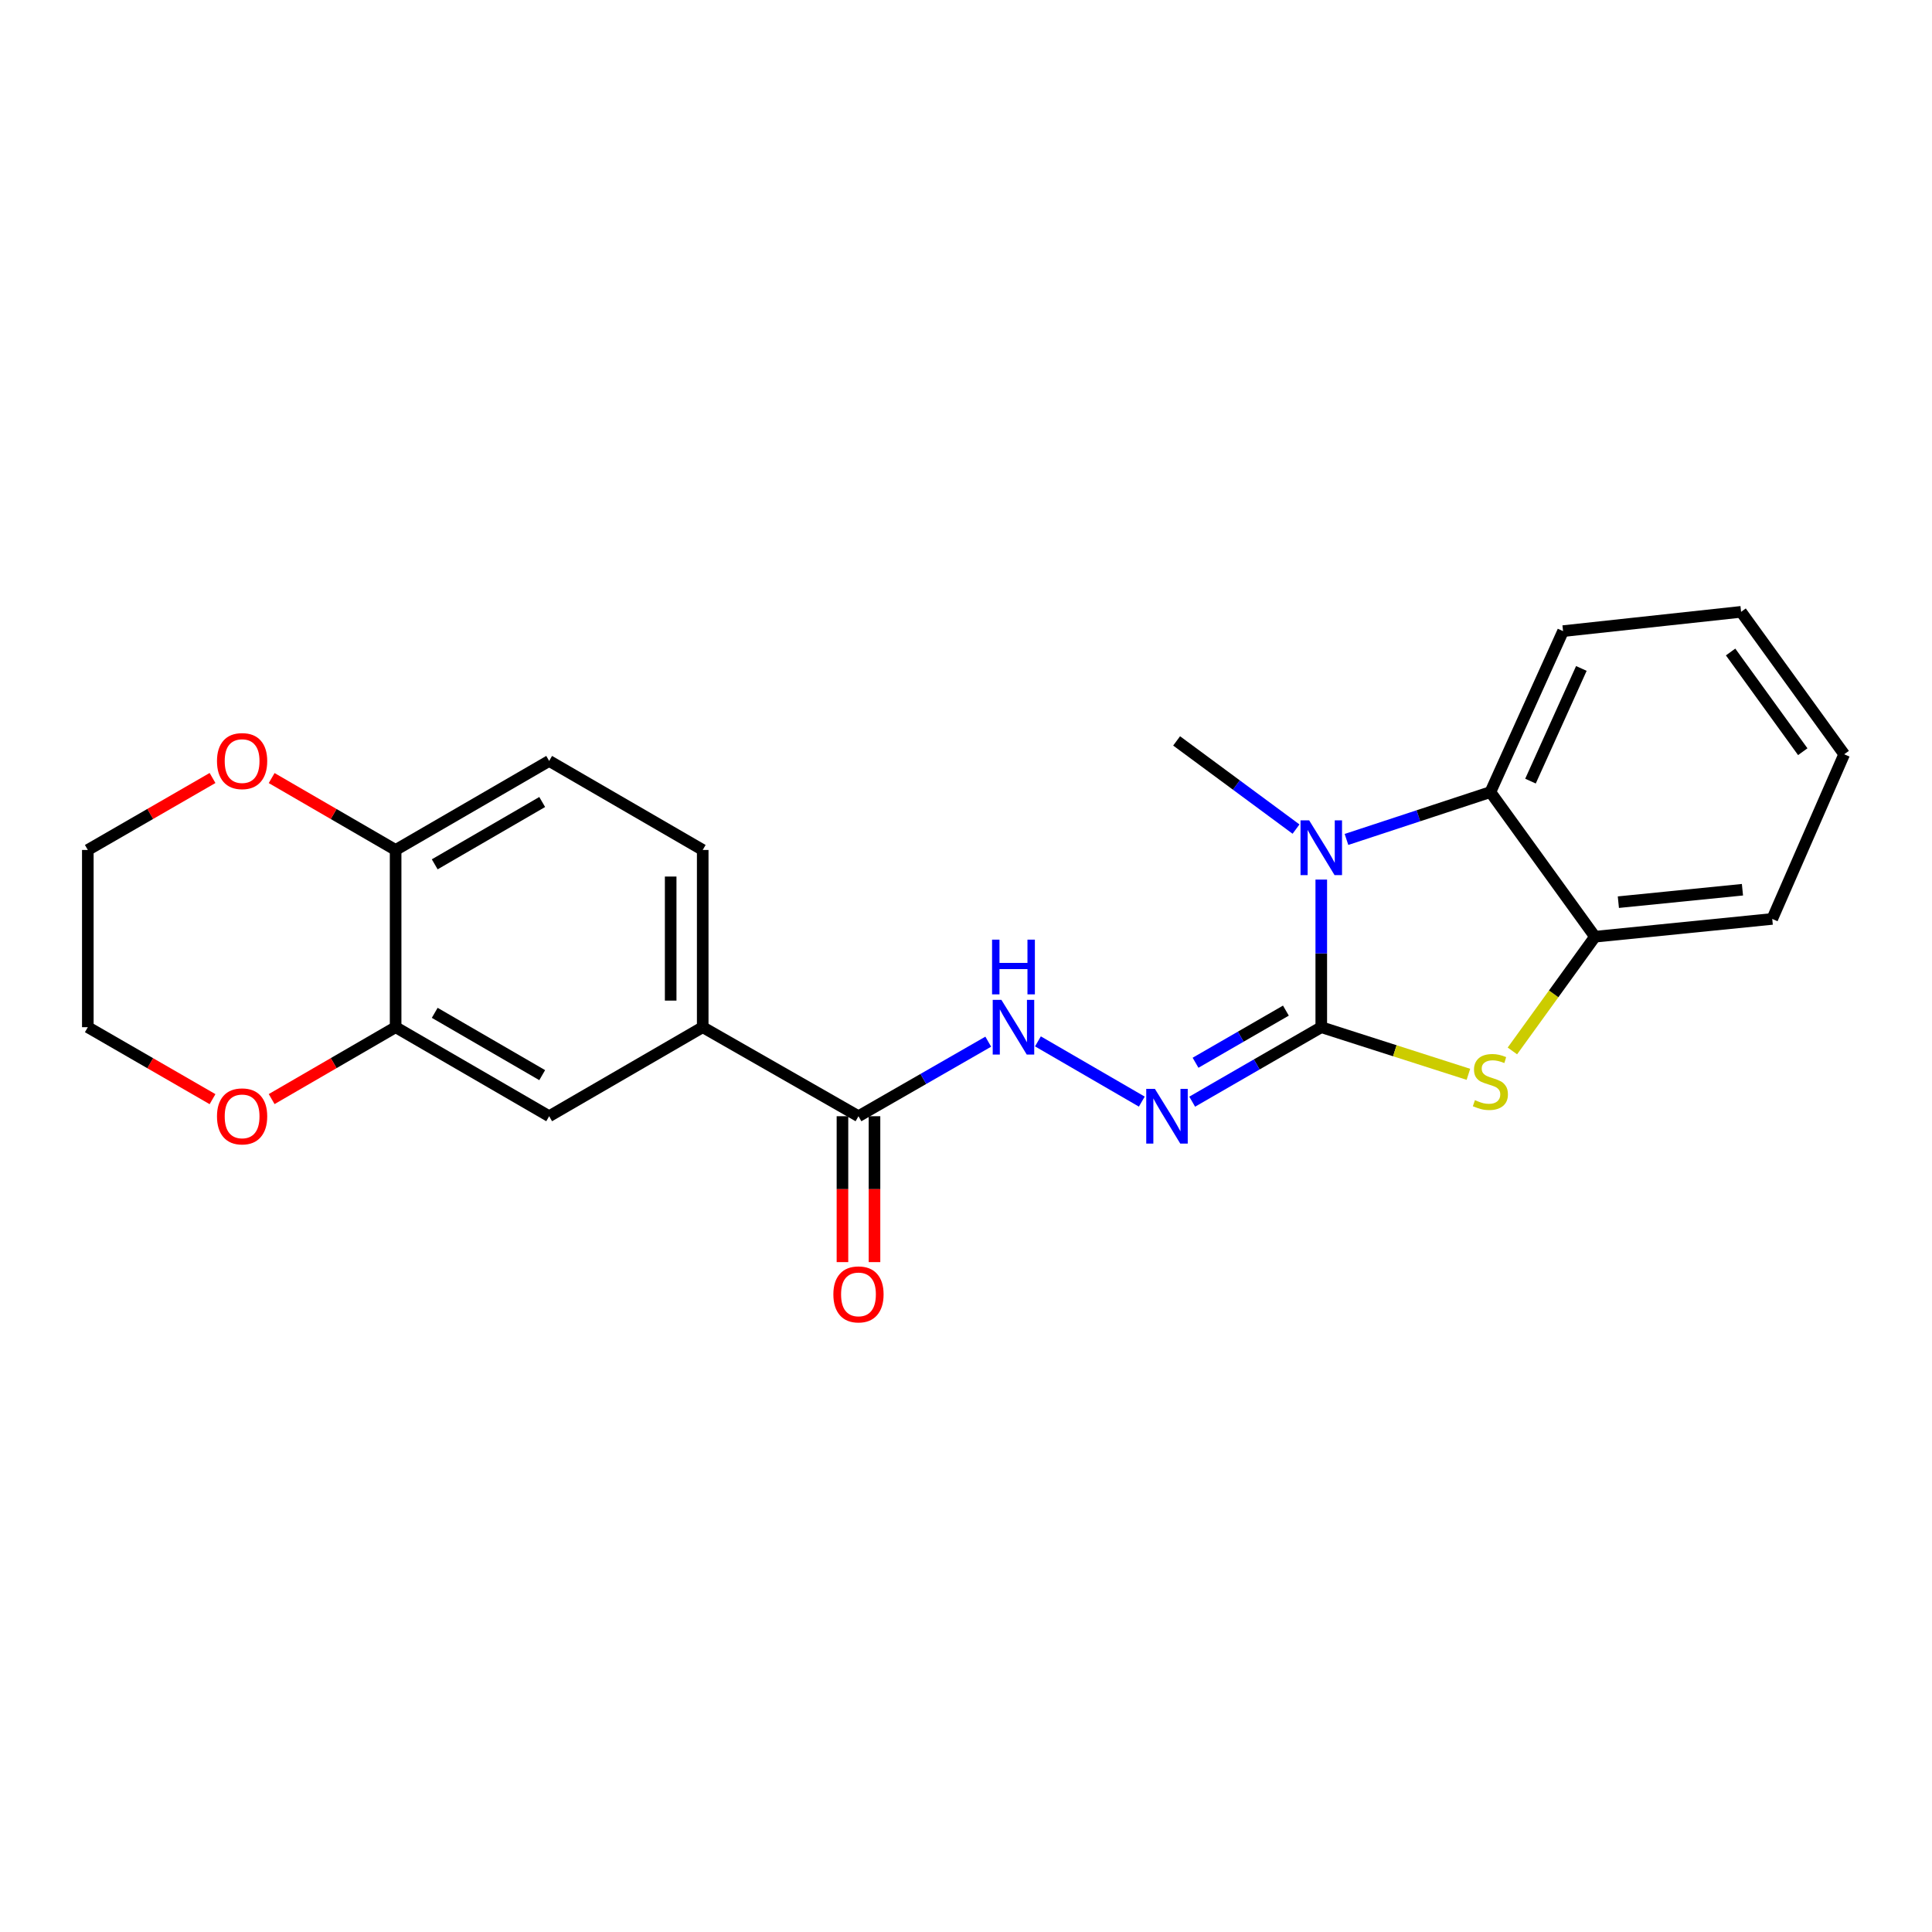 <?xml version='1.0' encoding='iso-8859-1'?>
<svg version='1.1' baseProfile='full'
              xmlns='http://www.w3.org/2000/svg'
                      xmlns:rdkit='http://www.rdkit.org/xml'
                      xmlns:xlink='http://www.w3.org/1999/xlink'
                  xml:space='preserve'
width='1000px' height='1000px' viewBox='0 0 1000 1000'>
<!-- END OF HEADER -->
<rect style='opacity:1.0;fill:#FFFFFF;stroke:none' width='1000' height='1000' x='0' y='0'> </rect>
<path class='bond-0' d='M 683.889,531.672 L 683.889,493.471' style='fill:none;fill-rule:evenodd;stroke:#000000;stroke-width:6px;stroke-linecap:butt;stroke-linejoin:miter;stroke-opacity:1' />
<path class='bond-0' d='M 683.889,493.471 L 683.889,455.27' style='fill:none;fill-rule:evenodd;stroke:#0000FF;stroke-width:6px;stroke-linecap:butt;stroke-linejoin:miter;stroke-opacity:1' />
<path class='bond-1' d='M 683.889,531.672 L 721.966,543.871' style='fill:none;fill-rule:evenodd;stroke:#000000;stroke-width:6px;stroke-linecap:butt;stroke-linejoin:miter;stroke-opacity:1' />
<path class='bond-1' d='M 721.966,543.871 L 760.043,556.071' style='fill:none;fill-rule:evenodd;stroke:#CCCC00;stroke-width:6px;stroke-linecap:butt;stroke-linejoin:miter;stroke-opacity:1' />
<path class='bond-2' d='M 683.889,531.672 L 650.483,550.949' style='fill:none;fill-rule:evenodd;stroke:#000000;stroke-width:6px;stroke-linecap:butt;stroke-linejoin:miter;stroke-opacity:1' />
<path class='bond-2' d='M 650.483,550.949 L 617.077,570.227' style='fill:none;fill-rule:evenodd;stroke:#0000FF;stroke-width:6px;stroke-linecap:butt;stroke-linejoin:miter;stroke-opacity:1' />
<path class='bond-2' d='M 665.579,523.092 L 642.195,536.586' style='fill:none;fill-rule:evenodd;stroke:#000000;stroke-width:6px;stroke-linecap:butt;stroke-linejoin:miter;stroke-opacity:1' />
<path class='bond-2' d='M 642.195,536.586 L 618.81,550.08' style='fill:none;fill-rule:evenodd;stroke:#0000FF;stroke-width:6px;stroke-linecap:butt;stroke-linejoin:miter;stroke-opacity:1' />
<path class='bond-3' d='M 696.933,434.494 L 734.177,422.237' style='fill:none;fill-rule:evenodd;stroke:#0000FF;stroke-width:6px;stroke-linecap:butt;stroke-linejoin:miter;stroke-opacity:1' />
<path class='bond-3' d='M 734.177,422.237 L 771.421,409.979' style='fill:none;fill-rule:evenodd;stroke:#000000;stroke-width:6px;stroke-linecap:butt;stroke-linejoin:miter;stroke-opacity:1' />
<path class='bond-16' d='M 670.822,429.137 L 639.919,406.314' style='fill:none;fill-rule:evenodd;stroke:#0000FF;stroke-width:6px;stroke-linecap:butt;stroke-linejoin:miter;stroke-opacity:1' />
<path class='bond-16' d='M 639.919,406.314 L 609.016,383.492' style='fill:none;fill-rule:evenodd;stroke:#000000;stroke-width:6px;stroke-linecap:butt;stroke-linejoin:miter;stroke-opacity:1' />
<path class='bond-4' d='M 782.811,543.963 L 804.183,514.403' style='fill:none;fill-rule:evenodd;stroke:#CCCC00;stroke-width:6px;stroke-linecap:butt;stroke-linejoin:miter;stroke-opacity:1' />
<path class='bond-4' d='M 804.183,514.403 L 825.556,484.843' style='fill:none;fill-rule:evenodd;stroke:#000000;stroke-width:6px;stroke-linecap:butt;stroke-linejoin:miter;stroke-opacity:1' />
<path class='bond-6' d='M 590.996,570.194 L 537.23,539.014' style='fill:none;fill-rule:evenodd;stroke:#0000FF;stroke-width:6px;stroke-linecap:butt;stroke-linejoin:miter;stroke-opacity:1' />
<path class='bond-17' d='M 771.421,409.979 L 809.037,326.667' style='fill:none;fill-rule:evenodd;stroke:#000000;stroke-width:6px;stroke-linecap:butt;stroke-linejoin:miter;stroke-opacity:1' />
<path class='bond-17' d='M 792.177,404.306 L 818.509,345.988' style='fill:none;fill-rule:evenodd;stroke:#000000;stroke-width:6px;stroke-linecap:butt;stroke-linejoin:miter;stroke-opacity:1' />
<path class='bond-23' d='M 771.421,409.979 L 825.556,484.843' style='fill:none;fill-rule:evenodd;stroke:#000000;stroke-width:6px;stroke-linecap:butt;stroke-linejoin:miter;stroke-opacity:1' />
<path class='bond-18' d='M 825.556,484.843 L 917.307,475.639' style='fill:none;fill-rule:evenodd;stroke:#000000;stroke-width:6px;stroke-linecap:butt;stroke-linejoin:miter;stroke-opacity:1' />
<path class='bond-18' d='M 837.663,466.962 L 901.889,460.519' style='fill:none;fill-rule:evenodd;stroke:#000000;stroke-width:6px;stroke-linecap:butt;stroke-linejoin:miter;stroke-opacity:1' />
<path class='bond-5' d='M 444.345,577.755 L 477.931,558.462' style='fill:none;fill-rule:evenodd;stroke:#000000;stroke-width:6px;stroke-linecap:butt;stroke-linejoin:miter;stroke-opacity:1' />
<path class='bond-5' d='M 477.931,558.462 L 511.518,539.17' style='fill:none;fill-rule:evenodd;stroke:#0000FF;stroke-width:6px;stroke-linecap:butt;stroke-linejoin:miter;stroke-opacity:1' />
<path class='bond-7' d='M 444.345,577.755 L 363.723,531.672' style='fill:none;fill-rule:evenodd;stroke:#000000;stroke-width:6px;stroke-linecap:butt;stroke-linejoin:miter;stroke-opacity:1' />
<path class='bond-13' d='M 436.053,577.755 L 436.053,615.512' style='fill:none;fill-rule:evenodd;stroke:#000000;stroke-width:6px;stroke-linecap:butt;stroke-linejoin:miter;stroke-opacity:1' />
<path class='bond-13' d='M 436.053,615.512 L 436.053,653.269' style='fill:none;fill-rule:evenodd;stroke:#FF0000;stroke-width:6px;stroke-linecap:butt;stroke-linejoin:miter;stroke-opacity:1' />
<path class='bond-13' d='M 452.637,577.755 L 452.637,615.512' style='fill:none;fill-rule:evenodd;stroke:#000000;stroke-width:6px;stroke-linecap:butt;stroke-linejoin:miter;stroke-opacity:1' />
<path class='bond-13' d='M 452.637,615.512 L 452.637,653.269' style='fill:none;fill-rule:evenodd;stroke:#FF0000;stroke-width:6px;stroke-linecap:butt;stroke-linejoin:miter;stroke-opacity:1' />
<path class='bond-9' d='M 363.723,531.672 L 284.243,577.755' style='fill:none;fill-rule:evenodd;stroke:#000000;stroke-width:6px;stroke-linecap:butt;stroke-linejoin:miter;stroke-opacity:1' />
<path class='bond-14' d='M 363.723,531.672 L 363.723,439.939' style='fill:none;fill-rule:evenodd;stroke:#000000;stroke-width:6px;stroke-linecap:butt;stroke-linejoin:miter;stroke-opacity:1' />
<path class='bond-14' d='M 347.14,517.912 L 347.14,453.699' style='fill:none;fill-rule:evenodd;stroke:#000000;stroke-width:6px;stroke-linecap:butt;stroke-linejoin:miter;stroke-opacity:1' />
<path class='bond-8' d='M 204.773,531.672 L 284.243,577.755' style='fill:none;fill-rule:evenodd;stroke:#000000;stroke-width:6px;stroke-linecap:butt;stroke-linejoin:miter;stroke-opacity:1' />
<path class='bond-8' d='M 225.012,524.238 L 280.642,556.496' style='fill:none;fill-rule:evenodd;stroke:#000000;stroke-width:6px;stroke-linecap:butt;stroke-linejoin:miter;stroke-opacity:1' />
<path class='bond-11' d='M 204.773,531.672 L 172.691,550.278' style='fill:none;fill-rule:evenodd;stroke:#000000;stroke-width:6px;stroke-linecap:butt;stroke-linejoin:miter;stroke-opacity:1' />
<path class='bond-11' d='M 172.691,550.278 L 140.608,568.884' style='fill:none;fill-rule:evenodd;stroke:#FF0000;stroke-width:6px;stroke-linecap:butt;stroke-linejoin:miter;stroke-opacity:1' />
<path class='bond-25' d='M 204.773,531.672 L 204.773,439.939' style='fill:none;fill-rule:evenodd;stroke:#000000;stroke-width:6px;stroke-linecap:butt;stroke-linejoin:miter;stroke-opacity:1' />
<path class='bond-10' d='M 204.773,439.939 L 284.243,393.856' style='fill:none;fill-rule:evenodd;stroke:#000000;stroke-width:6px;stroke-linecap:butt;stroke-linejoin:miter;stroke-opacity:1' />
<path class='bond-10' d='M 225.012,447.372 L 280.642,415.114' style='fill:none;fill-rule:evenodd;stroke:#000000;stroke-width:6px;stroke-linecap:butt;stroke-linejoin:miter;stroke-opacity:1' />
<path class='bond-12' d='M 204.773,439.939 L 172.691,421.333' style='fill:none;fill-rule:evenodd;stroke:#000000;stroke-width:6px;stroke-linecap:butt;stroke-linejoin:miter;stroke-opacity:1' />
<path class='bond-12' d='M 172.691,421.333 L 140.608,402.727' style='fill:none;fill-rule:evenodd;stroke:#FF0000;stroke-width:6px;stroke-linecap:butt;stroke-linejoin:miter;stroke-opacity:1' />
<path class='bond-19' d='M 110.007,568.923 L 77.731,550.297' style='fill:none;fill-rule:evenodd;stroke:#FF0000;stroke-width:6px;stroke-linecap:butt;stroke-linejoin:miter;stroke-opacity:1' />
<path class='bond-19' d='M 77.731,550.297 L 45.455,531.672' style='fill:none;fill-rule:evenodd;stroke:#000000;stroke-width:6px;stroke-linecap:butt;stroke-linejoin:miter;stroke-opacity:1' />
<path class='bond-20' d='M 110.007,402.688 L 77.731,421.314' style='fill:none;fill-rule:evenodd;stroke:#FF0000;stroke-width:6px;stroke-linecap:butt;stroke-linejoin:miter;stroke-opacity:1' />
<path class='bond-20' d='M 77.731,421.314 L 45.455,439.939' style='fill:none;fill-rule:evenodd;stroke:#000000;stroke-width:6px;stroke-linecap:butt;stroke-linejoin:miter;stroke-opacity:1' />
<path class='bond-15' d='M 363.723,439.939 L 284.243,393.856' style='fill:none;fill-rule:evenodd;stroke:#000000;stroke-width:6px;stroke-linecap:butt;stroke-linejoin:miter;stroke-opacity:1' />
<path class='bond-21' d='M 809.037,326.667 L 901.184,316.689' style='fill:none;fill-rule:evenodd;stroke:#000000;stroke-width:6px;stroke-linecap:butt;stroke-linejoin:miter;stroke-opacity:1' />
<path class='bond-22' d='M 917.307,475.639 L 954.545,390.411' style='fill:none;fill-rule:evenodd;stroke:#000000;stroke-width:6px;stroke-linecap:butt;stroke-linejoin:miter;stroke-opacity:1' />
<path class='bond-26' d='M 45.455,531.672 L 45.455,439.939' style='fill:none;fill-rule:evenodd;stroke:#000000;stroke-width:6px;stroke-linecap:butt;stroke-linejoin:miter;stroke-opacity:1' />
<path class='bond-24' d='M 901.184,316.689 L 954.545,390.411' style='fill:none;fill-rule:evenodd;stroke:#000000;stroke-width:6px;stroke-linecap:butt;stroke-linejoin:miter;stroke-opacity:1' />
<path class='bond-24' d='M 895.755,337.471 L 933.108,389.076' style='fill:none;fill-rule:evenodd;stroke:#000000;stroke-width:6px;stroke-linecap:butt;stroke-linejoin:miter;stroke-opacity:1' />
<path  class='atom-1' d='M 677.629 424.627
L 686.909 439.627
Q 687.829 441.107, 689.309 443.787
Q 690.789 446.467, 690.869 446.627
L 690.869 424.627
L 694.629 424.627
L 694.629 452.947
L 690.749 452.947
L 680.789 436.547
Q 679.629 434.627, 678.389 432.427
Q 677.189 430.227, 676.829 429.547
L 676.829 452.947
L 673.149 452.947
L 673.149 424.627
L 677.629 424.627
' fill='#0000FF'/>
<path  class='atom-2' d='M 763.421 569.436
Q 763.741 569.556, 765.061 570.116
Q 766.381 570.676, 767.821 571.036
Q 769.301 571.356, 770.741 571.356
Q 773.421 571.356, 774.981 570.076
Q 776.541 568.756, 776.541 566.476
Q 776.541 564.916, 775.741 563.956
Q 774.981 562.996, 773.781 562.476
Q 772.581 561.956, 770.581 561.356
Q 768.061 560.596, 766.541 559.876
Q 765.061 559.156, 763.981 557.636
Q 762.941 556.116, 762.941 553.556
Q 762.941 549.996, 765.341 547.796
Q 767.781 545.596, 772.581 545.596
Q 775.861 545.596, 779.581 547.156
L 778.661 550.236
Q 775.261 548.836, 772.701 548.836
Q 769.941 548.836, 768.421 549.996
Q 766.901 551.116, 766.941 553.076
Q 766.941 554.596, 767.701 555.516
Q 768.501 556.436, 769.621 556.956
Q 770.781 557.476, 772.701 558.076
Q 775.261 558.876, 776.781 559.676
Q 778.301 560.476, 779.381 562.116
Q 780.501 563.716, 780.501 566.476
Q 780.501 570.396, 777.861 572.516
Q 775.261 574.596, 770.901 574.596
Q 768.381 574.596, 766.461 574.036
Q 764.581 573.516, 762.341 572.596
L 763.421 569.436
' fill='#CCCC00'/>
<path  class='atom-3' d='M 597.772 563.595
L 607.052 578.595
Q 607.972 580.075, 609.452 582.755
Q 610.932 585.435, 611.012 585.595
L 611.012 563.595
L 614.772 563.595
L 614.772 591.915
L 610.892 591.915
L 600.932 575.515
Q 599.772 573.595, 598.532 571.395
Q 597.332 569.195, 596.972 568.515
L 596.972 591.915
L 593.292 591.915
L 593.292 563.595
L 597.772 563.595
' fill='#0000FF'/>
<path  class='atom-7' d='M 518.311 517.512
L 527.591 532.512
Q 528.511 533.992, 529.991 536.672
Q 531.471 539.352, 531.551 539.512
L 531.551 517.512
L 535.311 517.512
L 535.311 545.832
L 531.431 545.832
L 521.471 529.432
Q 520.311 527.512, 519.071 525.312
Q 517.871 523.112, 517.511 522.432
L 517.511 545.832
L 513.831 545.832
L 513.831 517.512
L 518.311 517.512
' fill='#0000FF'/>
<path  class='atom-7' d='M 513.491 486.36
L 517.331 486.36
L 517.331 498.4
L 531.811 498.4
L 531.811 486.36
L 535.651 486.36
L 535.651 514.68
L 531.811 514.68
L 531.811 501.6
L 517.331 501.6
L 517.331 514.68
L 513.491 514.68
L 513.491 486.36
' fill='#0000FF'/>
<path  class='atom-12' d='M 112.312 577.835
Q 112.312 571.035, 115.672 567.235
Q 119.032 563.435, 125.312 563.435
Q 131.592 563.435, 134.952 567.235
Q 138.312 571.035, 138.312 577.835
Q 138.312 584.715, 134.912 588.635
Q 131.512 592.515, 125.312 592.515
Q 119.072 592.515, 115.672 588.635
Q 112.312 584.755, 112.312 577.835
M 125.312 589.315
Q 129.632 589.315, 131.952 586.435
Q 134.312 583.515, 134.312 577.835
Q 134.312 572.275, 131.952 569.475
Q 129.632 566.635, 125.312 566.635
Q 120.992 566.635, 118.632 569.435
Q 116.312 572.235, 116.312 577.835
Q 116.312 583.555, 118.632 586.435
Q 120.992 589.315, 125.312 589.315
' fill='#FF0000'/>
<path  class='atom-13' d='M 112.312 393.936
Q 112.312 387.136, 115.672 383.336
Q 119.032 379.536, 125.312 379.536
Q 131.592 379.536, 134.952 383.336
Q 138.312 387.136, 138.312 393.936
Q 138.312 400.816, 134.912 404.736
Q 131.512 408.616, 125.312 408.616
Q 119.072 408.616, 115.672 404.736
Q 112.312 400.856, 112.312 393.936
M 125.312 405.416
Q 129.632 405.416, 131.952 402.536
Q 134.312 399.616, 134.312 393.936
Q 134.312 388.376, 131.952 385.576
Q 129.632 382.736, 125.312 382.736
Q 120.992 382.736, 118.632 385.536
Q 116.312 388.336, 116.312 393.936
Q 116.312 399.656, 118.632 402.536
Q 120.992 405.416, 125.312 405.416
' fill='#FF0000'/>
<path  class='atom-14' d='M 431.345 669.973
Q 431.345 663.173, 434.705 659.373
Q 438.065 655.573, 444.345 655.573
Q 450.625 655.573, 453.985 659.373
Q 457.345 663.173, 457.345 669.973
Q 457.345 676.853, 453.945 680.773
Q 450.545 684.653, 444.345 684.653
Q 438.105 684.653, 434.705 680.773
Q 431.345 676.893, 431.345 669.973
M 444.345 681.453
Q 448.665 681.453, 450.985 678.573
Q 453.345 675.653, 453.345 669.973
Q 453.345 664.413, 450.985 661.613
Q 448.665 658.773, 444.345 658.773
Q 440.025 658.773, 437.665 661.573
Q 435.345 664.373, 435.345 669.973
Q 435.345 675.693, 437.665 678.573
Q 440.025 681.453, 444.345 681.453
' fill='#FF0000'/>
</svg>
